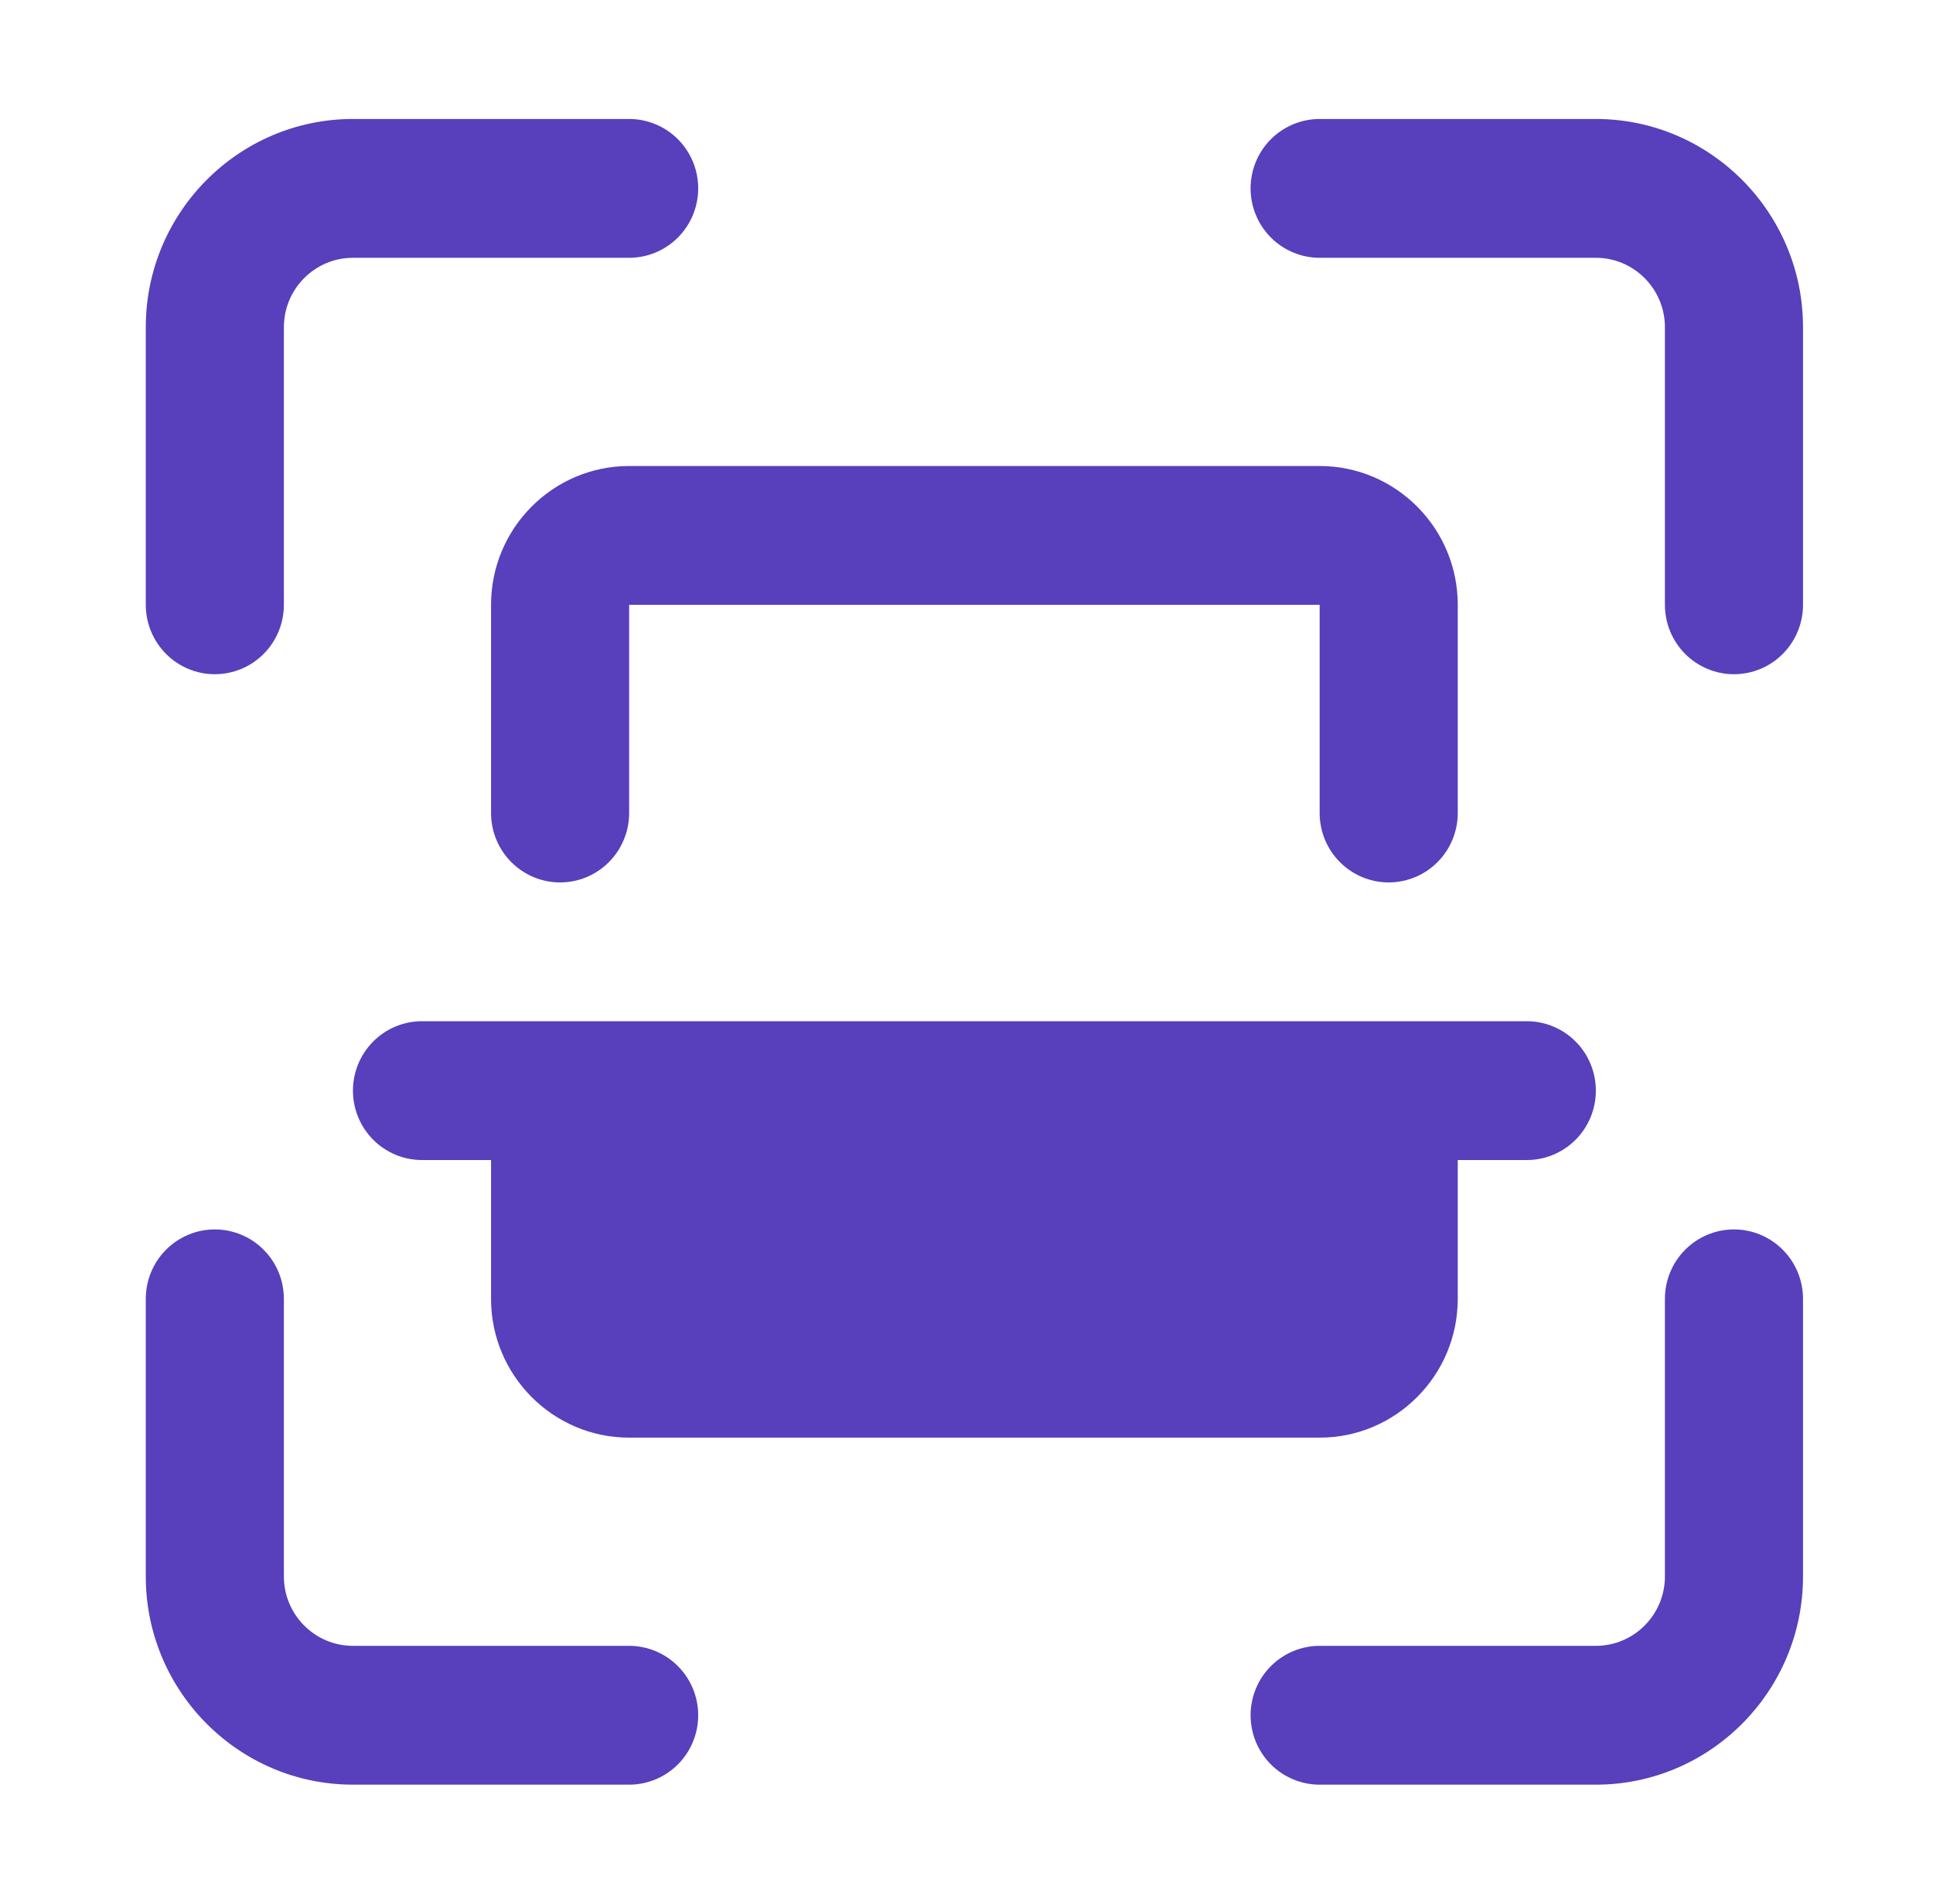 <svg width="65" height="64" viewBox="0 0 65 64" fill="none" xmlns="http://www.w3.org/2000/svg">
<path d="M58.307 22.667C57.691 22.667 57.101 22.421 56.665 21.983C56.23 21.546 55.985 20.952 55.985 20.333V11C55.985 9.712 54.943 8.667 53.663 8.667H44.375C43.76 8.667 43.169 8.421 42.733 7.983C42.298 7.546 42.053 6.952 42.053 6.333C42.053 5.714 42.298 5.121 42.733 4.683C43.169 4.246 43.76 4 44.375 4H53.663C57.504 4 60.629 7.141 60.629 11V20.333C60.629 20.952 60.384 21.546 59.949 21.983C59.514 22.421 58.923 22.667 58.307 22.667ZM53.663 60H44.375C43.76 60 43.169 59.754 42.733 59.317C42.298 58.879 42.053 58.285 42.053 57.667C42.053 57.048 42.298 56.454 42.733 56.017C43.169 55.579 43.76 55.333 44.375 55.333H53.663C54.943 55.333 55.985 54.288 55.985 53V43.667C55.985 43.048 56.23 42.454 56.665 42.017C57.101 41.579 57.691 41.333 58.307 41.333C58.923 41.333 59.514 41.579 59.949 42.017C60.384 42.454 60.629 43.048 60.629 43.667V53C60.629 56.859 57.504 60 53.663 60ZM21.156 60H11.868C8.028 60 4.902 56.859 4.902 53V43.667C4.902 43.048 5.147 42.454 5.582 42.017C6.018 41.579 6.608 41.333 7.224 41.333C7.84 41.333 8.431 41.579 8.866 42.017C9.302 42.454 9.546 43.048 9.546 43.667V53C9.546 54.288 10.589 55.333 11.868 55.333H21.156C21.772 55.333 22.362 55.579 22.798 56.017C23.233 56.454 23.478 57.048 23.478 57.667C23.478 58.285 23.233 58.879 22.798 59.317C22.362 59.754 21.772 60 21.156 60ZM7.224 22.667C6.608 22.667 6.018 22.421 5.582 21.983C5.147 21.546 4.902 20.952 4.902 20.333V11C4.902 7.141 8.028 4 11.868 4H21.156C21.772 4 22.362 4.246 22.798 4.683C23.233 5.121 23.478 5.714 23.478 6.333C23.478 6.952 23.233 7.546 22.798 7.983C22.362 8.421 21.772 8.667 21.156 8.667H11.868C10.589 8.667 9.546 9.712 9.546 11V20.333C9.546 20.952 9.302 21.546 8.866 21.983C8.431 22.421 7.84 22.667 7.224 22.667ZM46.697 29.667C46.081 29.667 45.491 29.421 45.056 28.983C44.62 28.546 44.375 27.952 44.375 27.333V20.333H21.156V27.333C21.156 27.952 20.911 28.546 20.476 28.983C20.04 29.421 19.45 29.667 18.834 29.667C18.218 29.667 17.628 29.421 17.192 28.983C16.757 28.546 16.512 27.952 16.512 27.333V20.333C16.512 17.76 18.595 15.667 21.156 15.667H44.375C46.937 15.667 49.019 17.76 49.019 20.333V27.333C49.019 27.952 48.775 28.546 48.339 28.983C47.904 29.421 47.313 29.667 46.697 29.667ZM53.663 36.667C53.663 37.285 53.419 37.879 52.983 38.317C52.548 38.754 51.957 39 51.341 39H49.019V43.667C49.019 46.24 46.937 48.333 44.375 48.333H21.156C18.595 48.333 16.512 46.24 16.512 43.667V39H14.19C13.574 39 12.984 38.754 12.548 38.317C12.113 37.879 11.868 37.285 11.868 36.667C11.868 36.048 12.113 35.454 12.548 35.017C12.984 34.579 13.574 34.333 14.19 34.333H51.341C51.957 34.333 52.548 34.579 52.983 35.017C53.419 35.454 53.663 36.048 53.663 36.667Z" fill="#583FBC"/>
</svg>
